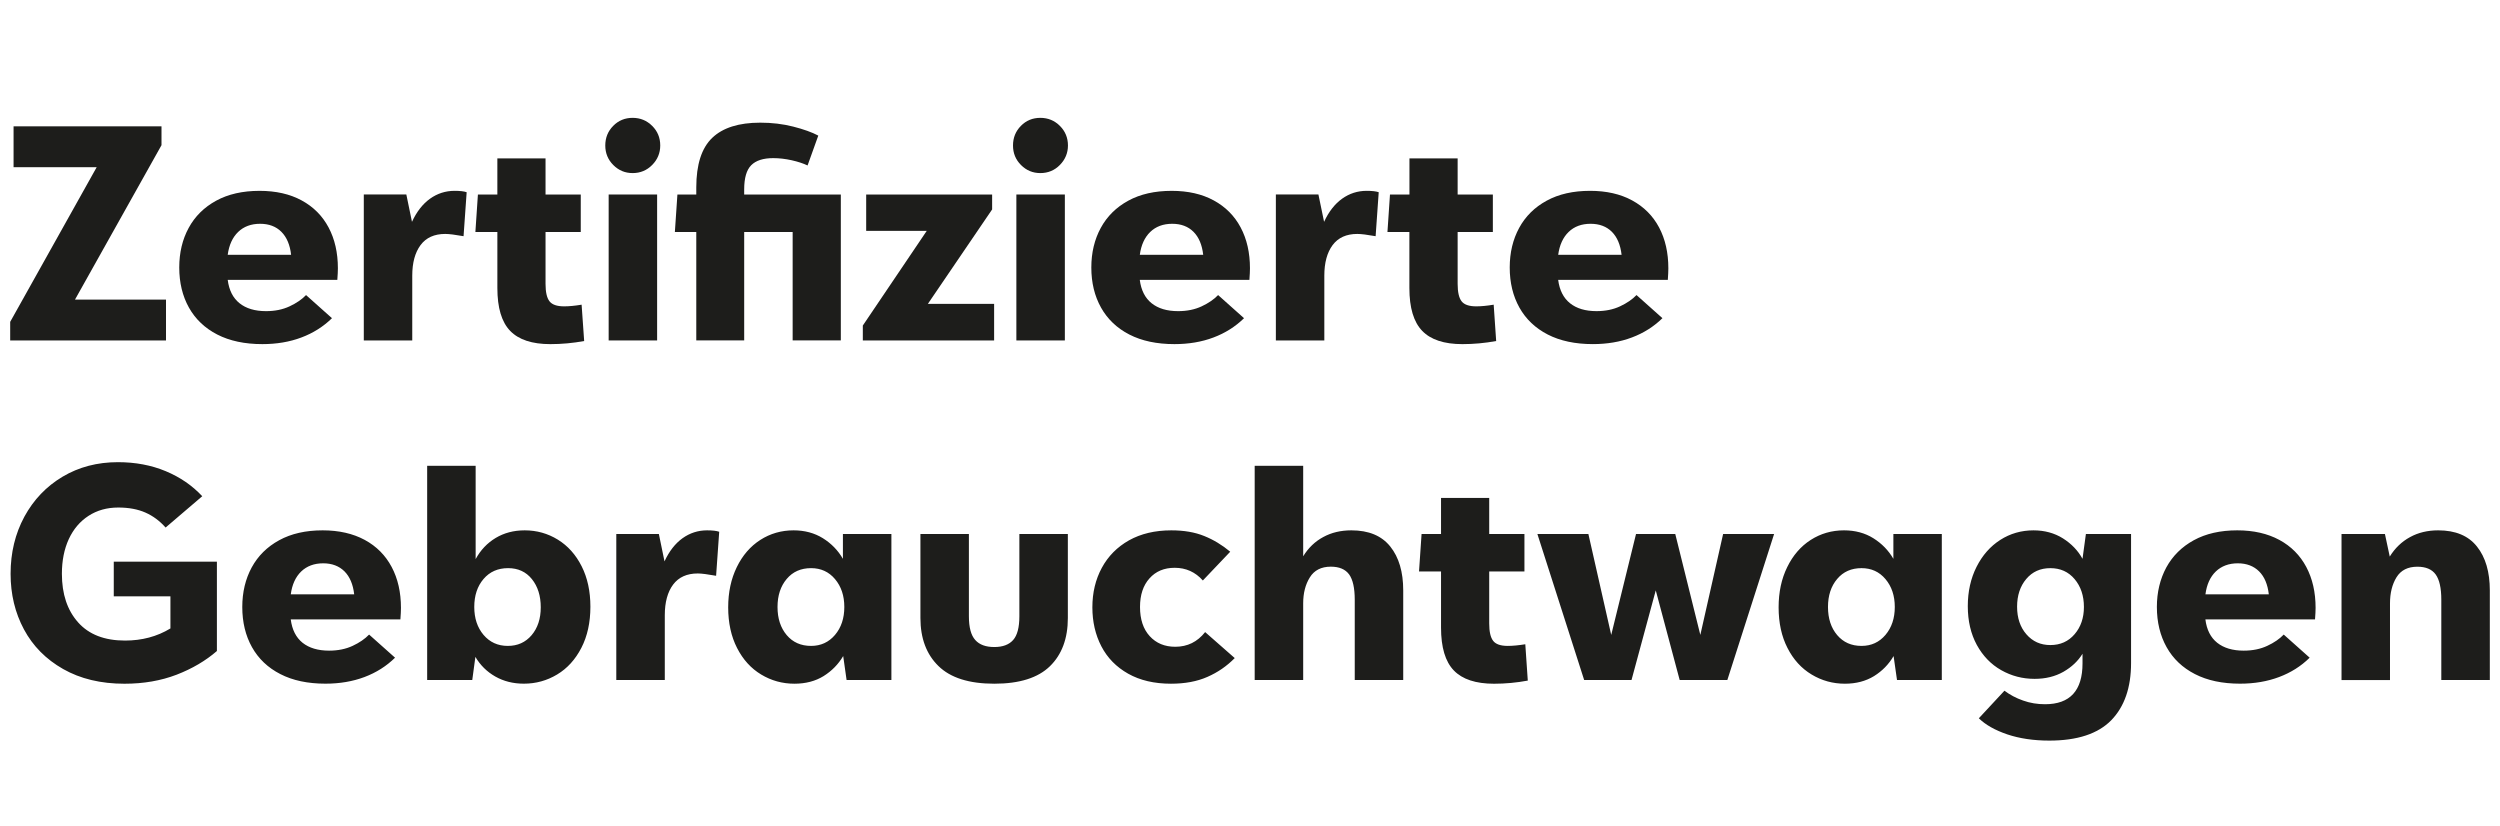 <?xml version="1.0" encoding="utf-8"?>
<!-- Generator: Adobe Illustrator 16.0.0, SVG Export Plug-In . SVG Version: 6.00 Build 0)  -->
<!DOCTYPE svg PUBLIC "-//W3C//DTD SVG 1.1//EN" "http://www.w3.org/Graphics/SVG/1.1/DTD/svg11.dtd">
<svg version="1.1" id="Ebene_1" xmlns="http://www.w3.org/2000/svg" xmlns:xlink="http://www.w3.org/1999/xlink" x="0px" y="0px"
	 width="257.418px" height="85.04px" viewBox="0 0 257.418 85.04" enable-background="new 0 0 257.418 85.04" xml:space="preserve">
<g>
	<g>
		<path fill="#1D1D1B" d="M44.277,20.461c-0.755,0.543-1.374,1.336-1.857,2.38l-0.581-2.815h-4.38v15.028h4.99v-6.672
			c0-1.334,0.286-2.381,0.857-3.149c0.57-0.763,1.417-1.145,2.538-1.145c0.387,0,1.016,0.077,1.887,0.233l0.319-4.528
			c-0.271-0.096-0.688-0.143-1.249-0.143C45.874,19.651,45.033,19.921,44.277,20.461z"/>
		<polygon fill="#1D1D1B" points="16.629,14.949 16.629,13.005 1.397,13.005 1.397,17.214 9.956,17.214 1.049,33.14 1.049,35.055 
			17.093,35.055 17.093,30.85 17.093,30.848 7.722,30.848 		"/>
		<path fill="#1D1D1B" d="M152.005,31.544c-0.736,0-1.241-0.173-1.51-0.522c-0.271-0.349-0.406-0.944-0.406-1.799v-5.338h3.626
			v-3.858h-3.626v-3.714h-4.962v3.714h-2.005l-0.26,3.858h2.258v5.773c0,2.031,0.44,3.502,1.323,4.412
			c0.879,0.911,2.26,1.364,4.135,1.364c1.157,0,2.321-0.106,3.478-0.319l-0.256-3.743C153.105,31.489,152.504,31.544,152.005,31.544
			z"/>
		<path fill="#1D1D1B" d="M58.087,31.544c-0.736,0-1.239-0.173-1.508-0.522c-0.272-0.349-0.407-0.944-0.407-1.799v-5.338h3.627
			v-3.858h-3.627v-3.714h-4.961v3.714h-2.002l-0.26,3.858h2.263v5.773c0,2.031,0.439,3.502,1.32,4.412
			c0.881,0.911,2.259,1.364,4.136,1.364c1.16,0,2.32-0.106,3.481-0.319l-0.263-3.743C59.189,31.489,58.59,31.544,58.087,31.544z"/>
		<path fill="#1D1D1B" d="M31.063,20.638c-1.209-0.659-2.656-0.987-4.338-0.987c-1.741,0-3.229,0.337-4.468,1.014
			c-1.238,0.676-2.182,1.61-2.829,2.801c-0.647,1.189-0.971,2.549-0.971,4.077c0,1.565,0.333,2.944,0.999,4.134
			c0.667,1.188,1.641,2.114,2.917,2.77c1.277,0.655,2.823,0.986,4.642,0.986c1.469,0,2.809-0.226,4.018-0.683
			c1.209-0.453,2.258-1.116,3.149-1.986l-2.669-2.381c-0.425,0.444-0.991,0.832-1.697,1.161c-0.708,0.331-1.515,0.494-2.423,0.494
			c-1.141,0-2.051-0.271-2.727-0.813c-0.679-0.54-1.083-1.343-1.219-2.407h11.286c0.038-0.504,0.058-0.9,0.058-1.19
			c0-1.604-0.319-3.007-0.958-4.208C33.195,22.221,32.273,21.294,31.063,20.638z M23.447,26.235c0.136-1.005,0.493-1.789,1.073-2.35
			c0.58-0.561,1.335-0.842,2.263-0.842c0.909,0,1.639,0.275,2.189,0.826c0.552,0.552,0.886,1.34,1.002,2.366H23.447z"/>
		<path fill="#1D1D1B" d="M65.138,12.135c-0.792,0-1.461,0.277-2.001,0.829c-0.542,0.548-0.813,1.223-0.813,2.016
			s0.277,1.465,0.828,2.015c0.552,0.553,1.213,0.827,1.987,0.827c0.795,0,1.466-0.279,2.017-0.839
			c0.552-0.562,0.827-1.229,0.827-2.002c0-0.792-0.275-1.468-0.827-2.016C66.603,12.412,65.932,12.135,65.138,12.135z"/>
		<rect x="62.672" y="20.027" fill="#1D1D1B" width="4.99" height="15.028"/>
		<path fill="#1D1D1B" d="M124.978,20.638c-1.208-0.659-2.653-0.987-4.335-0.987c-1.742,0-3.231,0.337-4.469,1.014
			c-1.239,0.676-2.182,1.61-2.83,2.801c-0.647,1.189-0.973,2.549-0.973,4.077c0,1.565,0.333,2.944,1.002,4.134
			c0.666,1.188,1.638,2.114,2.915,2.77s2.824,0.986,4.642,0.986c1.47,0,2.809-0.226,4.017-0.683
			c1.208-0.453,2.256-1.116,3.148-1.986l-2.669-2.381c-0.425,0.444-0.992,0.832-1.696,1.161c-0.706,0.331-1.513,0.494-2.423,0.494
			c-1.14,0-2.05-0.271-2.727-0.813c-0.678-0.54-1.083-1.343-1.22-2.407h11.288c0.037-0.504,0.057-0.9,0.057-1.19
			c0-1.604-0.319-3.007-0.958-4.208C127.109,22.221,126.186,21.294,124.978,20.638z M117.364,26.235
			c0.135-1.005,0.492-1.789,1.071-2.35c0.58-0.561,1.336-0.842,2.263-0.842c0.91,0,1.641,0.275,2.193,0.826
			c0.552,0.552,0.883,1.34,0.999,2.366H117.364z"/>
		<path fill="#1D1D1B" d="M138.191,20.461c-0.755,0.543-1.374,1.336-1.854,2.38l-0.583-2.815h-4.382v15.028h4.99v-6.672
			c0-1.334,0.286-2.381,0.856-3.149c0.573-0.763,1.417-1.145,2.541-1.145c0.385,0,1.014,0.077,1.885,0.233l0.318-4.528
			c-0.271-0.096-0.686-0.143-1.247-0.143C139.787,19.651,138.946,19.921,138.191,20.461z"/>
		<path fill="#1D1D1B" d="M171.785,27.627c0-1.604-0.318-3.007-0.954-4.208c-0.638-1.198-1.562-2.125-2.771-2.782
			c-1.207-0.659-2.653-0.987-4.335-0.987c-1.742,0-3.231,0.337-4.468,1.014c-1.243,0.676-2.184,1.61-2.833,2.801
			c-0.646,1.189-0.972,2.549-0.972,4.077c0,1.565,0.334,2.944,1,4.134c0.669,1.188,1.638,2.113,2.917,2.77
			c1.277,0.655,2.823,0.986,4.641,0.986c1.471,0,2.81-0.226,4.019-0.683c1.21-0.453,2.257-1.116,3.147-1.986l-2.669-2.381
			c-0.426,0.444-0.992,0.832-1.696,1.161c-0.706,0.331-1.515,0.494-2.425,0.494c-1.139,0-2.05-0.271-2.726-0.813
			c-0.675-0.54-1.082-1.343-1.22-2.407h11.291C171.767,28.313,171.785,27.917,171.785,27.627z M160.443,26.235
			c0.138-1.005,0.493-1.789,1.073-2.35c0.578-0.561,1.334-0.842,2.262-0.842c0.91,0,1.64,0.275,2.193,0.826
			c0.548,0.552,0.882,1.34,0.999,2.366H160.443z"/>
		<path fill="#1D1D1B" d="M76.627,19.504c0-1.179,0.243-2.01,0.725-2.493c0.482-0.484,1.237-0.729,2.262-0.729
			c0.619,0,1.252,0.075,1.901,0.218c0.648,0.147,1.194,0.325,1.638,0.538l1.104-3.076c-0.659-0.348-1.518-0.655-2.582-0.926
			c-1.064-0.272-2.194-0.406-3.395-0.406c-2.204,0-3.854,0.521-4.945,1.564c-1.094,1.045-1.641,2.748-1.641,5.107v0.726h-1.943
			l-0.261,3.858h2.204v11.168h4.933V23.885h4.99v11.168h4.961V20.027h-9.952V19.504z"/>
		<polygon fill="#1D1D1B" points="102.157,21.565 102.157,20.027 89.188,20.027 89.188,23.769 95.426,23.769 88.842,33.52 
			88.842,35.055 102.362,35.055 102.362,31.286 95.542,31.286 		"/>
		<path fill="#1D1D1B" d="M107.118,12.135c-0.793,0-1.461,0.277-2.001,0.829c-0.541,0.548-0.811,1.223-0.811,2.016
			s0.273,1.465,0.826,2.015c0.552,0.553,1.213,0.827,1.986,0.827c0.796,0,1.468-0.277,2.018-0.839
			c0.549-0.562,0.828-1.229,0.828-2.002c0-0.792-0.279-1.468-0.828-2.016C108.586,12.412,107.913,12.135,107.118,12.135z"/>
		<rect x="104.653" y="20.027" fill="#1D1D1B" width="4.992" height="15.028"/>
	</g>
	<g>
		<path fill="#1D1D1B" d="M251.055,54.608c-1.085,0-2.055,0.229-2.902,0.698c-0.85,0.463-1.545,1.128-2.087,2.003l-0.496-2.322
			h-4.47v15.037h4.991v-7.895c0-1.068,0.225-1.961,0.67-2.688c0.449-0.725,1.162-1.088,2.149-1.088c0.868,0,1.497,0.264,1.885,0.8
			c0.385,0.533,0.579,1.398,0.579,2.594v8.271h4.995v-9.229c0-1.895-0.44-3.405-1.323-4.511
			C254.164,55.162,252.833,54.608,251.055,54.608 M230.417,58.003c0.914,0,1.64,0.281,2.193,0.826
			c0.556,0.552,0.887,1.343,1.004,2.368h-6.526c0.131-1.005,0.486-1.792,1.067-2.354C228.737,58.288,229.493,58.003,230.417,58.003
			 M238.43,62.59c0-1.605-0.32-3.008-0.958-4.209s-1.562-2.132-2.772-2.787c-1.211-0.654-2.653-0.986-4.336-0.986
			c-1.744,0-3.23,0.339-4.471,1.016c-1.235,0.677-2.179,1.609-2.831,2.799c-0.644,1.192-0.974,2.555-0.974,4.076
			c0,1.568,0.338,2.95,1.002,4.138c0.667,1.192,1.641,2.118,2.916,2.771c1.279,0.659,2.826,0.988,4.643,0.988
			c1.475,0,2.812-0.228,4.021-0.683c1.212-0.456,2.265-1.116,3.149-1.992l-2.669-2.381c-0.426,0.444-0.99,0.836-1.701,1.164
			c-0.701,0.329-1.509,0.492-2.424,0.492c-1.136,0-2.048-0.274-2.722-0.81c-0.683-0.542-1.088-1.35-1.22-2.41h11.289
			C238.411,63.276,238.43,62.876,238.43,62.59 M211.117,66.42c-1.007,0-1.824-0.369-2.464-1.107
			c-0.639-0.732-0.959-1.686-0.959-2.841c0-1.156,0.314-2.112,0.944-2.857c0.629-0.746,1.453-1.114,2.479-1.114
			c1.031,0,1.862,0.372,2.5,1.128c0.637,0.756,0.958,1.713,0.958,2.87c0,1.123-0.321,2.062-0.958,2.803
			C212.979,66.048,212.148,66.42,211.117,66.42 M214.779,54.982l-0.349,2.559c-0.462-0.849-1.14-1.553-2.018-2.108
			c-0.875-0.548-1.891-0.824-3.028-0.824c-1.259,0-2.399,0.33-3.425,0.986c-1.025,0.658-1.838,1.582-2.439,2.771
			c-0.601,1.192-0.902,2.543-0.902,4.049c0,1.53,0.312,2.856,0.93,3.993c0.617,1.125,1.453,1.996,2.507,2.594
			c1.06,0.601,2.202,0.898,3.439,0.898c1.126,0,2.111-0.241,2.963-0.723c0.849-0.485,1.512-1.107,1.974-1.861v0.986
			c0,2.806-1.283,4.211-3.859,4.211c-0.792,0-1.548-0.122-2.26-0.379c-0.719-0.249-1.358-0.591-1.919-1.014l-2.639,2.84
			c0.696,0.68,1.677,1.229,2.93,1.658c1.26,0.423,2.704,0.64,4.325,0.64c2.886,0,5.008-0.702,6.374-2.09
			c1.359-1.396,2.046-3.358,2.046-5.895V54.982H214.779z M191.675,66.507c-1.043,0-1.877-0.371-2.508-1.115
			c-0.632-0.746-0.945-1.71-0.945-2.894c0-1.176,0.314-2.139,0.945-2.884c0.626-0.746,1.465-1.114,2.508-1.114
			c1.009,0,1.83,0.372,2.467,1.128c0.638,0.756,0.959,1.713,0.959,2.87c0,1.163-0.321,2.122-0.959,2.877
			C193.505,66.126,192.684,66.507,191.675,66.507 M194.956,54.982v2.559c-0.502-0.87-1.193-1.577-2.064-2.122
			c-0.866-0.541-1.875-0.811-3.021-0.811c-1.255,0-2.398,0.33-3.425,0.986c-1.024,0.658-1.832,1.591-2.422,2.802
			c-0.594,1.21-0.885,2.589-0.885,4.139c0,1.604,0.305,3.002,0.915,4.188c0.607,1.192,1.436,2.103,2.484,2.731
			c1.045,0.629,2.186,0.946,3.427,0.946c1.157,0,2.154-0.267,3.001-0.785c0.844-0.525,1.516-1.211,2.012-2.062l0.351,2.464h4.613
			V54.982H194.956L194.956,54.982z M177.425,54.982l-2.347,10.394l-2.581-10.394h-4.04l-2.554,10.394l-2.352-10.394h-5.251
			l4.817,15.038h4.875l2.497-9.23l2.463,9.23h4.907l4.816-15.038H177.425z M157.056,66.337c-0.697,0.112-1.302,0.17-1.801,0.17
			c-0.735,0-1.242-0.17-1.509-0.522c-0.272-0.351-0.406-0.947-0.406-1.799v-5.342h3.627v-3.857h-3.627v-3.715h-4.961v3.715h-2.004
			l-0.263,3.857h2.267v5.776c0,2.031,0.437,3.503,1.318,4.415c0.874,0.908,2.257,1.367,4.138,1.367c1.16,0,2.321-0.108,3.477-0.323
			L157.056,66.337z M139.148,54.608c-1.088,0-2.046,0.226-2.887,0.685c-0.846,0.451-1.54,1.113-2.076,1.987v-9.317h-4.994v22.055
			h4.994v-7.894c0-1.05,0.227-1.937,0.685-2.672c0.449-0.73,1.173-1.104,2.158-1.104c0.868,0,1.496,0.266,1.888,0.798
			c0.383,0.534,0.578,1.398,0.578,2.598v8.271h4.992v-9.229c0-1.895-0.445-3.404-1.332-4.511
			C142.263,55.162,140.93,54.608,139.148,54.608 M120.572,70.4c1.433,0,2.684-0.231,3.746-0.7c1.065-0.464,2.004-1.11,2.819-1.94
			l-3.048-2.676c-0.796,1.009-1.82,1.512-3.077,1.512c-1.083,0-1.959-0.362-2.626-1.09c-0.667-0.728-1.002-1.727-1.002-3.008
			c0-1.239,0.324-2.22,0.973-2.942c0.647-0.729,1.514-1.092,2.597-1.092c1.163,0,2.127,0.438,2.899,1.307l2.819-2.962
			c-0.832-0.695-1.727-1.238-2.685-1.621c-0.958-0.389-2.085-0.58-3.382-0.58c-1.683,0-3.134,0.347-4.353,1.028
			c-1.22,0.689-2.153,1.632-2.801,2.831c-0.649,1.199-0.973,2.556-0.973,4.068c0,1.487,0.309,2.827,0.928,4.017
			c0.618,1.19,1.539,2.129,2.758,2.816C117.381,70.053,118.852,70.4,120.572,70.4 M102.379,70.4c2.593,0,4.502-0.604,5.731-1.803
			c1.227-1.198,1.843-2.854,1.843-4.966v-8.649h-4.992v8.477c0,1.145-0.212,1.956-0.639,2.44c-0.427,0.484-1.074,0.724-1.943,0.724
			c-0.871,0-1.525-0.235-1.96-0.724c-0.436-0.48-0.655-1.296-0.655-2.44v-8.477h-4.991v8.649c0,2.092,0.619,3.744,1.859,4.951
			C97.87,69.792,99.786,70.4,102.379,70.4 M83.514,66.507c-1.045,0-1.883-0.371-2.511-1.115c-0.629-0.746-0.944-1.71-0.944-2.894
			c0-1.176,0.315-2.139,0.944-2.884c0.627-0.746,1.466-1.114,2.511-1.114c1.005,0,1.828,0.372,2.465,1.128
			c0.638,0.756,0.958,1.713,0.958,2.87c0,1.163-0.319,2.122-0.958,2.877C85.342,66.126,84.519,66.507,83.514,66.507 M86.793,54.982
			v2.559c-0.503-0.87-1.19-1.577-2.062-2.122c-0.872-0.541-1.877-0.811-3.019-0.811c-1.257,0-2.398,0.33-3.424,0.986
			c-1.025,0.658-1.832,1.591-2.422,2.802c-0.59,1.21-0.886,2.589-0.886,4.139c0,1.604,0.306,3.002,0.915,4.188
			c0.608,1.192,1.436,2.103,2.481,2.731c1.044,0.629,2.186,0.946,3.425,0.946c1.161,0,2.162-0.267,3.002-0.785
			c0.841-0.525,1.516-1.211,2.019-2.062l0.349,2.464h4.614V54.982H86.793L86.793,54.982z M72.804,54.608
			c-0.926,0-1.771,0.272-2.524,0.811c-0.756,0.543-1.374,1.336-1.858,2.383l-0.581-2.819h-4.383V70.02h4.994v-6.675
			c0-1.336,0.287-2.386,0.855-3.149c0.571-0.764,1.418-1.148,2.541-1.148c0.385,0,1.016,0.083,1.887,0.239l0.319-4.532
			C73.782,54.657,73.364,54.608,72.804,54.608 M52.287,66.507c-1.026,0-1.856-0.381-2.496-1.132
			c-0.638-0.755-0.957-1.714-0.957-2.877c0-1.176,0.318-2.139,0.957-2.884c0.639-0.746,1.479-1.114,2.525-1.114
			c1.025,0,1.842,0.372,2.451,1.128s0.913,1.725,0.913,2.903c0,1.177-0.314,2.133-0.942,2.874
			C54.109,66.142,53.292,66.507,52.287,66.507 M54.028,54.608c-1.125,0-2.12,0.263-2.99,0.783c-0.869,0.525-1.557,1.247-2.062,2.177
			v-9.605h-4.992V70.02h4.644l0.321-2.383c0.502,0.854,1.183,1.527,2.044,2.019c0.862,0.489,1.844,0.74,2.947,0.74
			c1.238,0,2.38-0.316,3.427-0.946c1.043-0.625,1.876-1.543,2.495-2.743c0.619-1.2,0.93-2.613,0.93-4.234
			c0-1.59-0.3-2.975-0.9-4.164c-0.601-1.19-1.419-2.107-2.453-2.744C56.402,54.927,55.265,54.608,54.028,54.608 M33.276,58.003
			c0.911,0,1.639,0.281,2.192,0.826c0.551,0.552,0.885,1.343,1.002,2.368h-6.53c0.135-1.005,0.492-1.792,1.074-2.354
			C31.593,58.288,32.348,58.003,33.276,58.003 M41.285,62.59c0-1.605-0.318-3.008-0.956-4.209c-0.638-1.201-1.562-2.132-2.771-2.787
			c-1.209-0.654-2.657-0.986-4.339-0.986c-1.741,0-3.231,0.339-4.468,1.016c-1.241,0.677-2.183,1.609-2.832,2.799
			c-0.647,1.192-0.972,2.555-0.972,4.076c0,1.568,0.333,2.95,0.999,4.138c0.669,1.192,1.64,2.118,2.919,2.771
			c1.278,0.659,2.824,0.988,4.644,0.988c1.47,0,2.81-0.228,4.019-0.683c1.21-0.456,2.258-1.116,3.149-1.992l-2.671-2.381
			c-0.425,0.444-0.993,0.836-1.699,1.164c-0.705,0.329-1.513,0.492-2.423,0.492c-1.142,0-2.05-0.274-2.728-0.81
			c-0.677-0.542-1.084-1.35-1.219-2.41h11.291C41.267,63.276,41.285,62.876,41.285,62.59 M11.714,57.829v3.572h5.834v3.308
			c-1.375,0.835-2.932,1.249-4.674,1.249c-2.109,0-3.72-0.623-4.832-1.874c-1.113-1.249-1.669-2.915-1.669-5.004
			c0-1.354,0.238-2.547,0.71-3.57c0.475-1.024,1.151-1.823,2.031-2.394c0.882-0.572,1.902-0.857,3.061-0.857
			c1.084,0,2.018,0.175,2.801,0.521c0.786,0.348,1.475,0.86,2.075,1.54l3.773-3.224c-1.026-1.104-2.28-1.962-3.758-2.579
			c-1.481-0.617-3.119-0.928-4.919-0.928c-2.129,0-4.03,0.499-5.702,1.495s-2.985,2.372-3.934,4.114
			c-0.948,1.755-1.421,3.716-1.421,5.884c0,2.109,0.459,4.016,1.378,5.729c0.92,1.712,2.263,3.072,4.034,4.078
			c1.771,1.005,3.874,1.513,6.312,1.513c1.975,0,3.762-0.313,5.369-0.929c1.606-0.62,2.99-1.434,4.15-2.44v-9.2h-10.62V57.829z"/>
	</g>
</g>
</svg>
